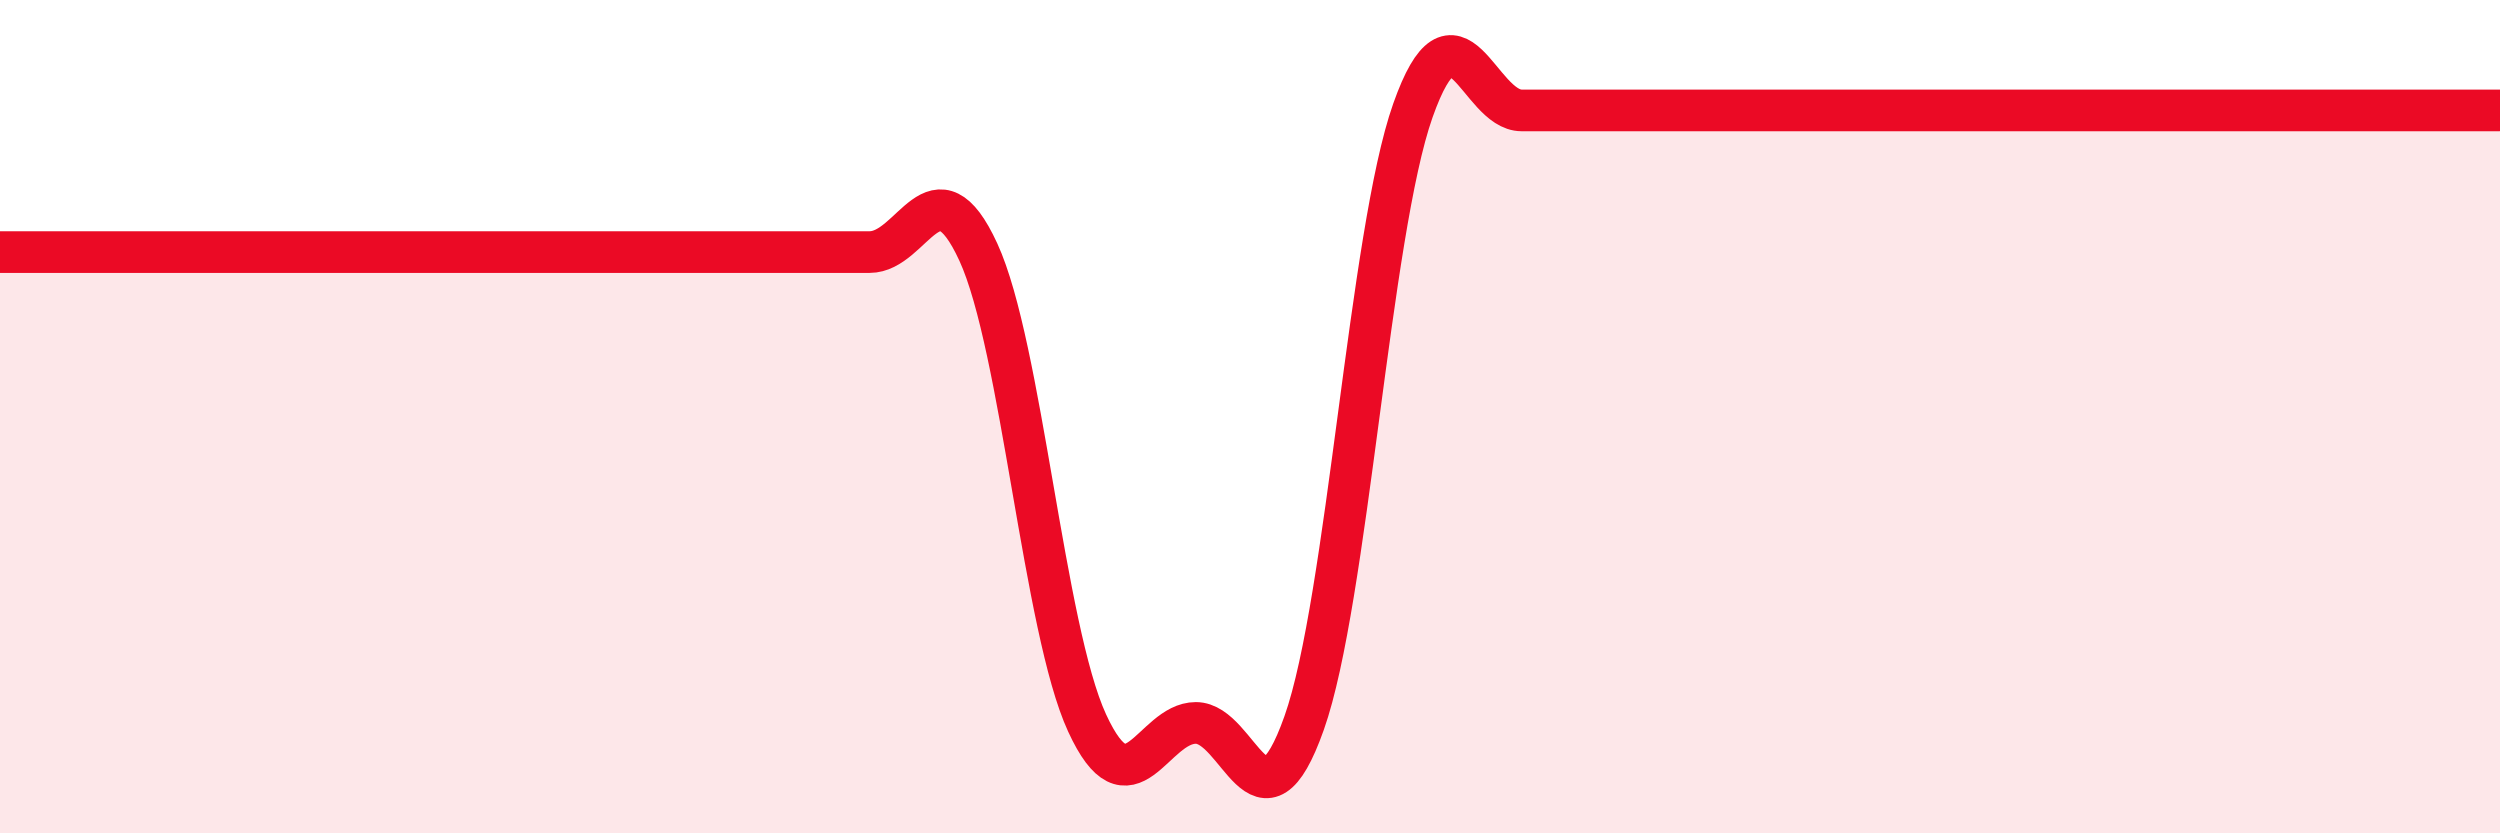 
    <svg width="60" height="20" viewBox="0 0 60 20" xmlns="http://www.w3.org/2000/svg">
      <path
        d="M 0,6.05 C 0.52,6.05 1.57,6.05 2.61,6.05 C 3.65,6.05 4.18,6.05 5.22,6.05 C 6.26,6.05 6.79,6.05 7.83,6.05 C 8.87,6.05 9.39,6.05 10.43,6.05 C 11.47,6.05 12,6.05 13.04,6.05 C 14.08,6.05 14.61,6.05 15.65,6.05 C 16.69,6.05 17.22,6.05 18.26,6.05 C 19.3,6.05 19.83,6.05 20.87,6.05 C 21.91,6.05 22.44,3.79 23.48,6.05 C 24.52,8.31 25.05,15.09 26.09,17.35 C 27.13,19.61 27.66,17.35 28.7,17.35 C 29.74,17.35 30.26,20.29 31.3,17.35 C 32.34,14.41 32.87,5.59 33.91,2.65 C 34.95,-0.29 35.48,2.65 36.52,2.65 C 37.56,2.65 38.09,2.65 39.13,2.65 C 40.17,2.65 40.7,2.65 41.74,2.65 C 42.78,2.65 43.31,2.65 44.35,2.65 C 45.39,2.65 45.92,2.65 46.96,2.65 C 48,2.65 48.53,2.65 49.57,2.65 C 50.61,2.65 51.13,2.65 52.17,2.65 C 53.21,2.65 53.74,2.65 54.78,2.65 C 55.82,2.65 56.35,2.65 57.39,2.65 C 58.43,2.65 59.48,2.65 60,2.65L60 20L0 20Z"
        fill="#EB0A25"
        opacity="0.1"
        stroke-linecap="round"
        stroke-linejoin="round"
      />
      <path
        d="M 0,6.05 C 0.52,6.05 1.57,6.05 2.61,6.05 C 3.65,6.05 4.18,6.05 5.22,6.05 C 6.26,6.05 6.79,6.05 7.83,6.05 C 8.87,6.05 9.39,6.05 10.43,6.05 C 11.47,6.05 12,6.05 13.04,6.05 C 14.08,6.05 14.61,6.05 15.65,6.05 C 16.69,6.05 17.22,6.05 18.26,6.05 C 19.3,6.05 19.83,6.05 20.87,6.05 C 21.91,6.05 22.44,3.79 23.48,6.05 C 24.52,8.31 25.05,15.09 26.09,17.35 C 27.13,19.61 27.66,17.35 28.7,17.35 C 29.74,17.35 30.26,20.29 31.3,17.35 C 32.34,14.41 32.87,5.59 33.91,2.65 C 34.95,-0.29 35.48,2.65 36.52,2.65 C 37.56,2.65 38.09,2.65 39.13,2.65 C 40.17,2.65 40.7,2.65 41.74,2.65 C 42.78,2.65 43.31,2.65 44.35,2.65 C 45.39,2.65 45.92,2.65 46.96,2.65 C 48,2.65 48.53,2.65 49.57,2.65 C 50.61,2.65 51.13,2.65 52.17,2.65 C 53.21,2.65 53.74,2.65 54.78,2.65 C 55.82,2.65 56.35,2.65 57.39,2.65 C 58.43,2.65 59.48,2.65 60,2.65"
        stroke="#EB0A25"
        stroke-width="1"
        fill="none"
        stroke-linecap="round"
        stroke-linejoin="round"
      />
    </svg>
  